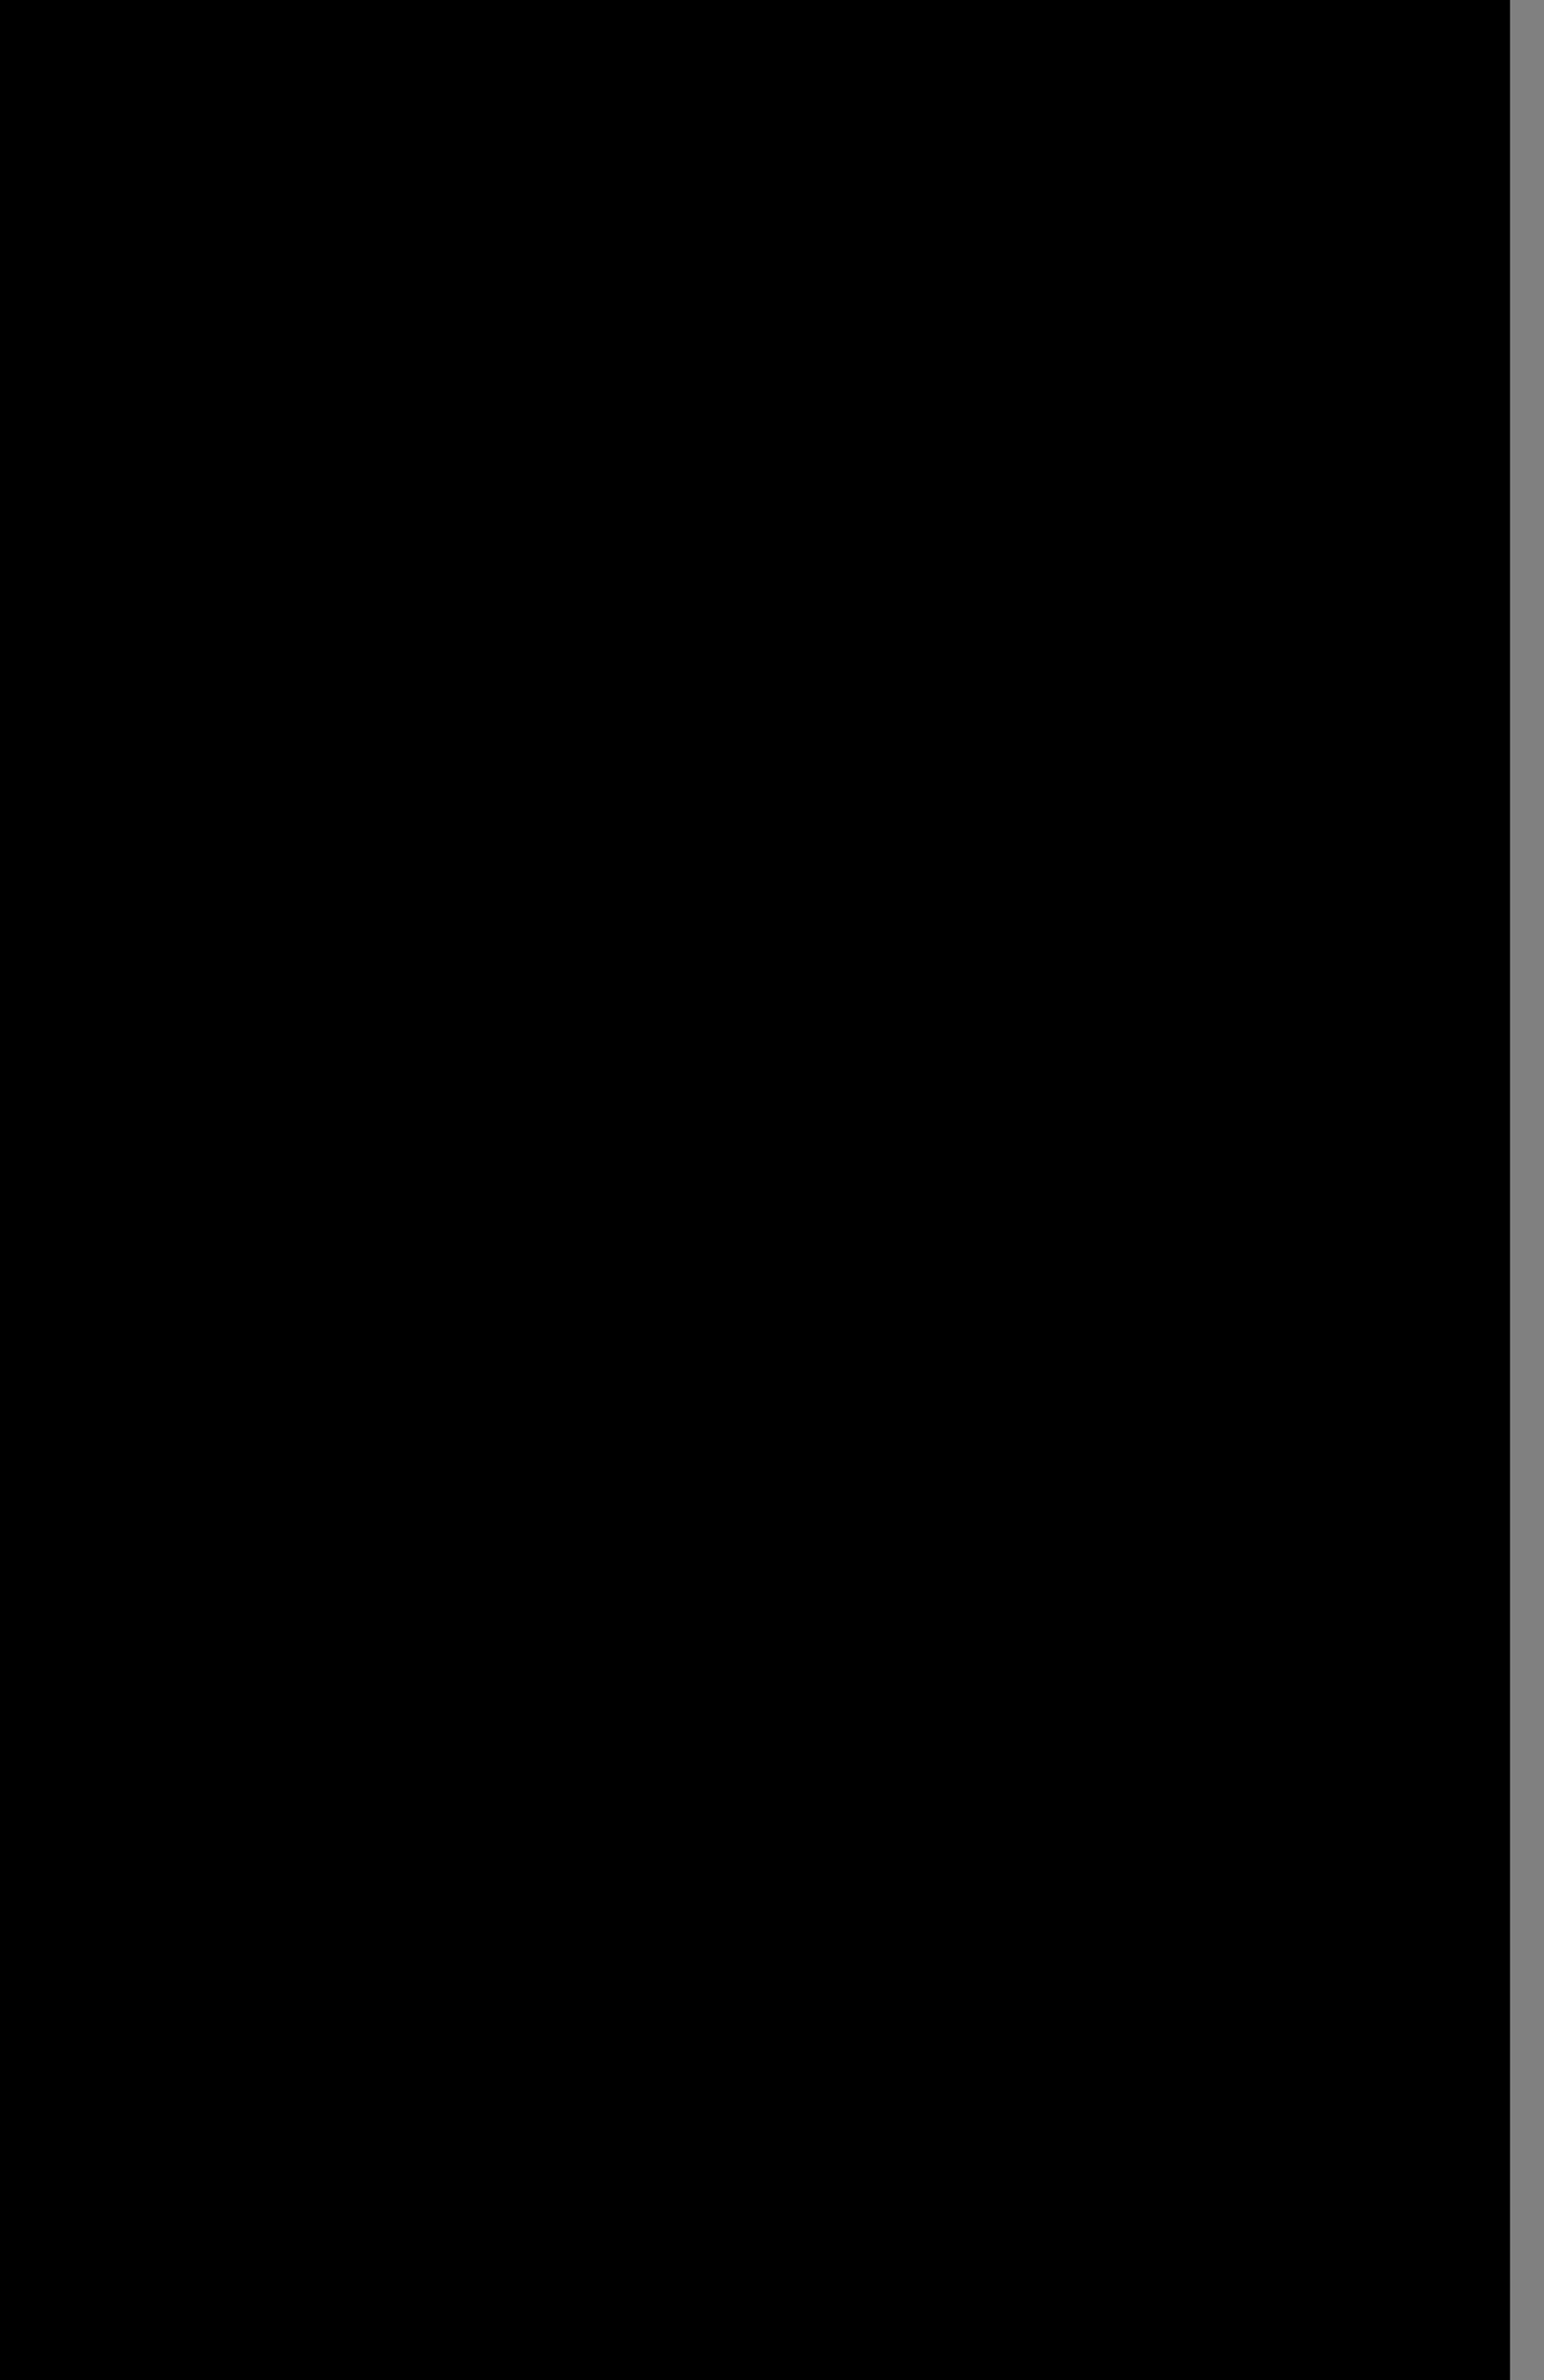 <?xml version="1.0" encoding="UTF-8"?>
<!DOCTYPE svg PUBLIC '-//W3C//DTD SVG 1.0//EN'
          'http://www.w3.org/TR/2001/REC-SVG-20010904/DTD/svg10.dtd'>
<svg height="230.14" stroke="#000" stroke-linecap="square" stroke-miterlimit="10" width="149.39" xmlns="http://www.w3.org/2000/svg" xmlns:xlink="http://www.w3.org/1999/xlink"
><rect width="100%" height="100%" fill="#808080" stroke="none"/><defs
  ><clipPath id="a"
    ><path d="M0 0V230.14H146.07V0Z"
    /></clipPath
    ><clipPath clip-path="url(#a)" id="b"
    ><path d="M-449.43 819.7h595.5V-22.55h-595.5Zm0 0"
    /></clipPath
    ><clipPath clip-path="url(#b)" id="c"
    ><path d="M3.56 2.87h142.5v225H3.56Zm0 0"
    /></clipPath
  ></defs
  ><g
  ><g fill="#FFD3A0" stroke="none"
    ><path clip-path="url(#c)" d="M144.05 157.5c-2.02 3.32-8.57-.07-8.57-.07s4.23 4.3 1.51 6.51-10.58-4.7-10.58-4.7-1.21 6.71-5.14 6.51-2.92-11.58-2.92-11.58-8.06-8.94-15.87-17.67l-1.17 1.05c.01.48.02.95.03 1.44l.21 1.44c.07.5.13.94.19 1.38l.21 1.54c.06.47.12.89.17 1.3l.12.97.15 1.33.14 1.29.12 1.22.03.38c.14 1.55.23 2.96.25 4.16.23 2.81.59 6.93 1.01 11.75l-2.05.58c.33 16.97.59 33.73.48 44.14-.06 6.03-.26 9.93-.63 10.51-2.12 3.24-29.91 6.86-29.29.51.56-5.71 10.2-9.41 10.2-9.41L76.62 173.4c0 0-3.58 25.46-5.92 39.52-.78 4.66-1.42 8.07-1.74 8.87-1.32 3.23-29.51 5.45-29.83.25-.39-6.37 11.68-9.69 11.68-9.69s-3.83-21.35-3.18-46.04L46.51 166c-.55-.17-.91-3.77-.61-14.61l.04-1.57c.04-.95.08-1.53.12-2.1l.12-1.33c.07-.6.09-.83.12-1.05l.09-.69.12-.81c.09-.56.14-.89.2-1.22l.08-.47.18-.89.16-.77c.16-.73.28-1.23.41-1.73l.35-1.32c.15-.55.24-.85.33-1.15l.12-.41.26-.84.22-.66.29-.85.21-.58c.44-1.21.86-2.27 1.29-3.32l.29-.65c.43-.99.72-1.65 1.02-2.29-7.15-3.72-13.49-8.25-13.49-8.25l3.66-4.03c-3.02-1.61-6.58-4.17-10.28-7.92-9.27-9.4-11.62-16.91-11.62-16.91S6.18 87.23 5.38 81.99s8.3-3.36 8.3-3.36S3.56 72.73 5.17 68.1s11.19 1.54 11.19 1.54-5.95-8.79-1.71-10.2 9.78 9.53 9.78 9.53 5.39-9.18 9.37-5.91c3.43 2.82-2.82 10.87-2.82 10.87s3.31 4.95 8.73 11.03c-5.24-12-4.42-26.86 1.17-39.75-5.3-1.71-6.25-7.6 2.8-11.15 0 0-13.71 3.22-12.5-6.04S56.17 14.33 72.7 13.12c11.6-.85 22.98 2.01 22.98 2.01s-7.26-7.45-1.01-9.87 11.49 12.08 11.49 12.08-1.61-12.08 3.63-11.07 2.62 10.07 2.62 10.07 18.77-5.42 19.55 2.42c.6 6.04-8.26 6.24-8.26 6.24s11.89 8.46 14.11 19.73c1.15 5.83.25 14.55-.89 21.63 6.44 3.95 7.32 14.27 1.77 20.79-7.48 8.77-19.84 9.58-21.77 9.66-6.01 5.13-13.32 8.79-21.12 10.8 13.54 2.15 23.27 14.04 23.27 14.04l-2.82 2.53c7.79 9.2 15.02 18.14 15.02 18.14s11.09 1.28 12.4 4.7-5.14 4.76-5.14 4.76 7.56 2.38 5.54 5.71Zm0 0"
      /><path clip-path="url(#c)" d="M39.12 222.03c.32 5.2 28.51 2.99 29.83-.25.33-.81.97-4.21 1.74-8.87l-19.9-.58c0 0-12.07 3.32-11.68 9.7Zm23.99-7.18c1.78-.01 3.24 1.42 3.25 3.2s-1.42 3.23-3.2 3.25-3.24-1.42-3.25-3.2 1.42-3.23 3.2-3.25Zm9.33 6.64c-.62 6.35 27.17 2.73 29.29-.51.38-.58.57-4.48.63-10.51l-19.72 1.6c0 0-9.65 3.7-10.2 9.41Zm23.73-7.31c1.78-.01 3.24 1.42 3.25 3.2s-1.42 3.23-3.2 3.25-3.24-1.42-3.25-3.2 1.42-3.23 3.2-3.25ZM40.88 65.3c1.3-7.54 6.77-13.3 14.54-12.02 6.17 1.02 11.29 8.24 9.99 15.78-.28 1.61-.81 3.11-1.52 4.46l-.19-.04.72-4.11c0-5.89-4.78-10.66-10.67-10.66S43.08 63.48 43.08 69.37s4.78 10.66 10.67 10.66l2.48-.3c.06.13.12.25.19.37-1.8.62-3.74.82-5.71.48-6.82-1.17-11.14-7.75-9.84-15.29Zm36.71 5.17c-1.3-7.54 3.76-15.28 9.99-15.78 8.73-.7 13.84 4.26 15.13 11.8.67 3.9-.33 7.6-2.39 10.43 1.11-1.68 1.77-3.7 1.77-5.87 0-5.89-4.78-10.66-10.67-10.66S80.74 65.16 80.74 71.05s4.78 10.66 10.67 10.66c1.81 0 3.5-.45 5-1.24-1.26.74-2.65 1.27-4.13 1.53-6.82 1.17-13.4-3.99-14.7-11.53Zm0 0" fill="#fff"
      /><path clip-path="url(#c)" d="M76.7 101.05c-.47-1.93-.71-4.83.97-7.36 2.38-3.56 6.46-3.47 9.08-2.95l-.34 2.33c0 0 0 0 0 .01l-.11.49-.09.35-.12.44-.11.33-.14.41-.12.33-.17.4-.14.31-.2.41-.15.29-.58.92-.43.51-.29.32-.27.26-.31.28-.29.23-.34.25-.32.2-.39.21-.34.17-.45.19-.36.13-.66.2-.95.18-.54.07-.5.05-.45.03-.63.02-.25 0Zm25.98 48.8H45.94c.01-.16.01-.3.02-.4l-.04 1.2c-.32 11.57.04 15.17.04 15.17l1.11.32c18.55 5.33 36.64 5.29 54.82.2l2.05-.58c-.42-4.82-.78-8.93-1.01-11.75l-.25-4.16Zm-6.89-42.23l-.02.01-7.59 1.41c-.02 0-.03 0-.05.01l-7.66.36c-.03 0-.07 0-.1 0l-1.25-.04-.66-.04c-1.92-.11-3.82-.33-5.7-.64l-.06-.01-1.23-.22c-.67-.14-.73-.15-.8-.17l-5.5-1.47c-5.1-1.68-9.95-4.18-14.3-7.58L38.43 118.44c0 0 6.34 4.54 13.49 8.25l-.88 1.96.58-1.32c.32-.68.34-.73.36-.77l.02-.04 47.29-.02c0 .01 0 .03.01.04l1.79 10.87c0 .01 0 .02.01.04l.03.18.18-.06 17.75-15.9c0 0-9.73-11.89-23.27-14.04Zm6.79 41.07l.11 1.17-.07-.77Zm0 0" fill="#EC6459"
      /><path clip-path="url(#c)" d="M66.37 218.05c.01 1.78-1.42 3.23-3.2 3.25s-3.24-1.42-3.25-3.2 1.42-3.23 3.2-3.25 3.24 1.42 3.25 3.2Zm36.21-69.37l0-.03-.08-.8-.14-1.29-.06-.48-.17-1.37c-.06-.46-.11-.88-.17-1.3l-.21-1.54c-.07-.49-.13-.93-.19-1.38l-.23-1.6c-.06-.42-.12-.8-.18-1.18l-.05-.29-1.8-10.88c0-.01 0-.03-.01-.04H52.01c-.96 2.01-1.86 4.13-2.66 6.34l-.09.24-.28.79-.23.69-.26.81-.22.73-.24.81-.22.79-.22.8c-.2.78-.32 1.29-.43 1.8l-.28 1.32c-.11.56-.15.8-.19 1.03l-.11.66-.12.79c-.08.57-.13.92-.17 1.26l-.06.44-.1.98-.07.76c-.06.76-.1 1.34-.12 1.92l-.01.24 56.74.16c-.03-.38-.07-.77-.11-1.17Zm-6.41 65.5c-1.78.01-3.21 1.47-3.2 3.25s1.47 3.21 3.25 3.2 3.21-1.47 3.2-3.25-1.47-3.21-3.25-3.2Zm0 0" fill="#99BBA2"
      /><path clip-path="url(#c)" d="M101.89 166.34c.33 16.97.59 33.73.48 44.14l-19.72 1.6-6.03-38.68c0 0-3.58 25.46-5.92 39.52l-19.9-.58c0 0-3.83-21.35-3.18-46.04 18 5.17 36.09 5.13 54.26.04Zm-.57-27.5l.02.15-.02-.96-.17-.33.11.76Zm36.49-94.1c-2.22-11.28-14.11-19.73-14.11-19.73s8.87-.2 8.26-6.24c-.78-7.84-19.55-2.42-19.55-2.42s2.62-9.06-2.62-10.07-3.63 11.08-3.63 11.08-5.24-14.5-11.49-12.08 1.01 9.87 1.01 9.87S84.3 12.28 72.7 13.13c-16.53 1.21-40.31 5.64-41.52 14.9s12.5 6.04 12.5 6.04c-9.05 3.56-8.1 9.45-2.8 11.15 1.9.61 4.36.69 7.13-.08 18.85-5.24 39.81-15.3 39.81-15.3s-10.68 6.04-6.65 10.47 20.76-6.85 20.76-6.85 6.65 28.39 14.18 39.47c0 0 7.79-12.28 19.48-7.25l.91.43c1.56-6.82 2.46-15.55 1.31-21.37ZM80.74 71.05c0 5.89 4.78 10.66 10.67 10.66 1.81 0 3.5-.45 5-1.24 1.58-.84 2.93-2.07 3.91-3.55 1.11-1.68 1.77-3.7 1.77-5.87 0-5.89-4.78-10.66-10.67-10.66S80.74 65.16 80.74 71.05ZM56.24 79.74l.12.25c.41.76.85 1.31 1.32 1.78 1.45 1.39 3.18 2.28 5.01 2.78-1.39-1.27-2.75-2.5-3.74-3.88l-1-2.07c-.07-.34-.06-.65-.02-.96l.08-.31.17-.45c.7-1.2 2.4-1.7 4.1-1.89l5.45-.17c-1.2-.62-2.49-1.04-3.83-1.29l-.19-.04.72-4.11c0-5.89-4.78-10.66-10.67-10.66S43.08 63.48 43.08 69.37s4.78 10.66 10.67 10.66l2.48-.3Zm30.52 11h0l0 .02 0-.01ZM76.71 101.05l0 0 0 0h0ZM64.35 89.63c0 0 2.79 11.26 12.35 11.42-.47-1.93-.71-4.83.97-7.36 2.38-3.56 6.46-3.47 9.08-2.95.27-3.02-.12-5.53-.12-5.53-8.67 6.18-22.28 4.42-22.28 4.42ZM99.63 51.04c.32-1.29-2.57-3.1-6.45-4.05s-7.28-.67-7.59.62 2.57 3.1 6.45 4.05 7.28.67 7.59-.62Zm-47.25-.56c3.92-.73 6.91-2.37 6.67-3.68s-3.62-1.77-7.54-1.04-6.91 2.37-6.67 3.68 3.62 1.77 7.54 1.04Zm0 0" fill="#342D2A"
    /></g
  ></g
></svg
>
